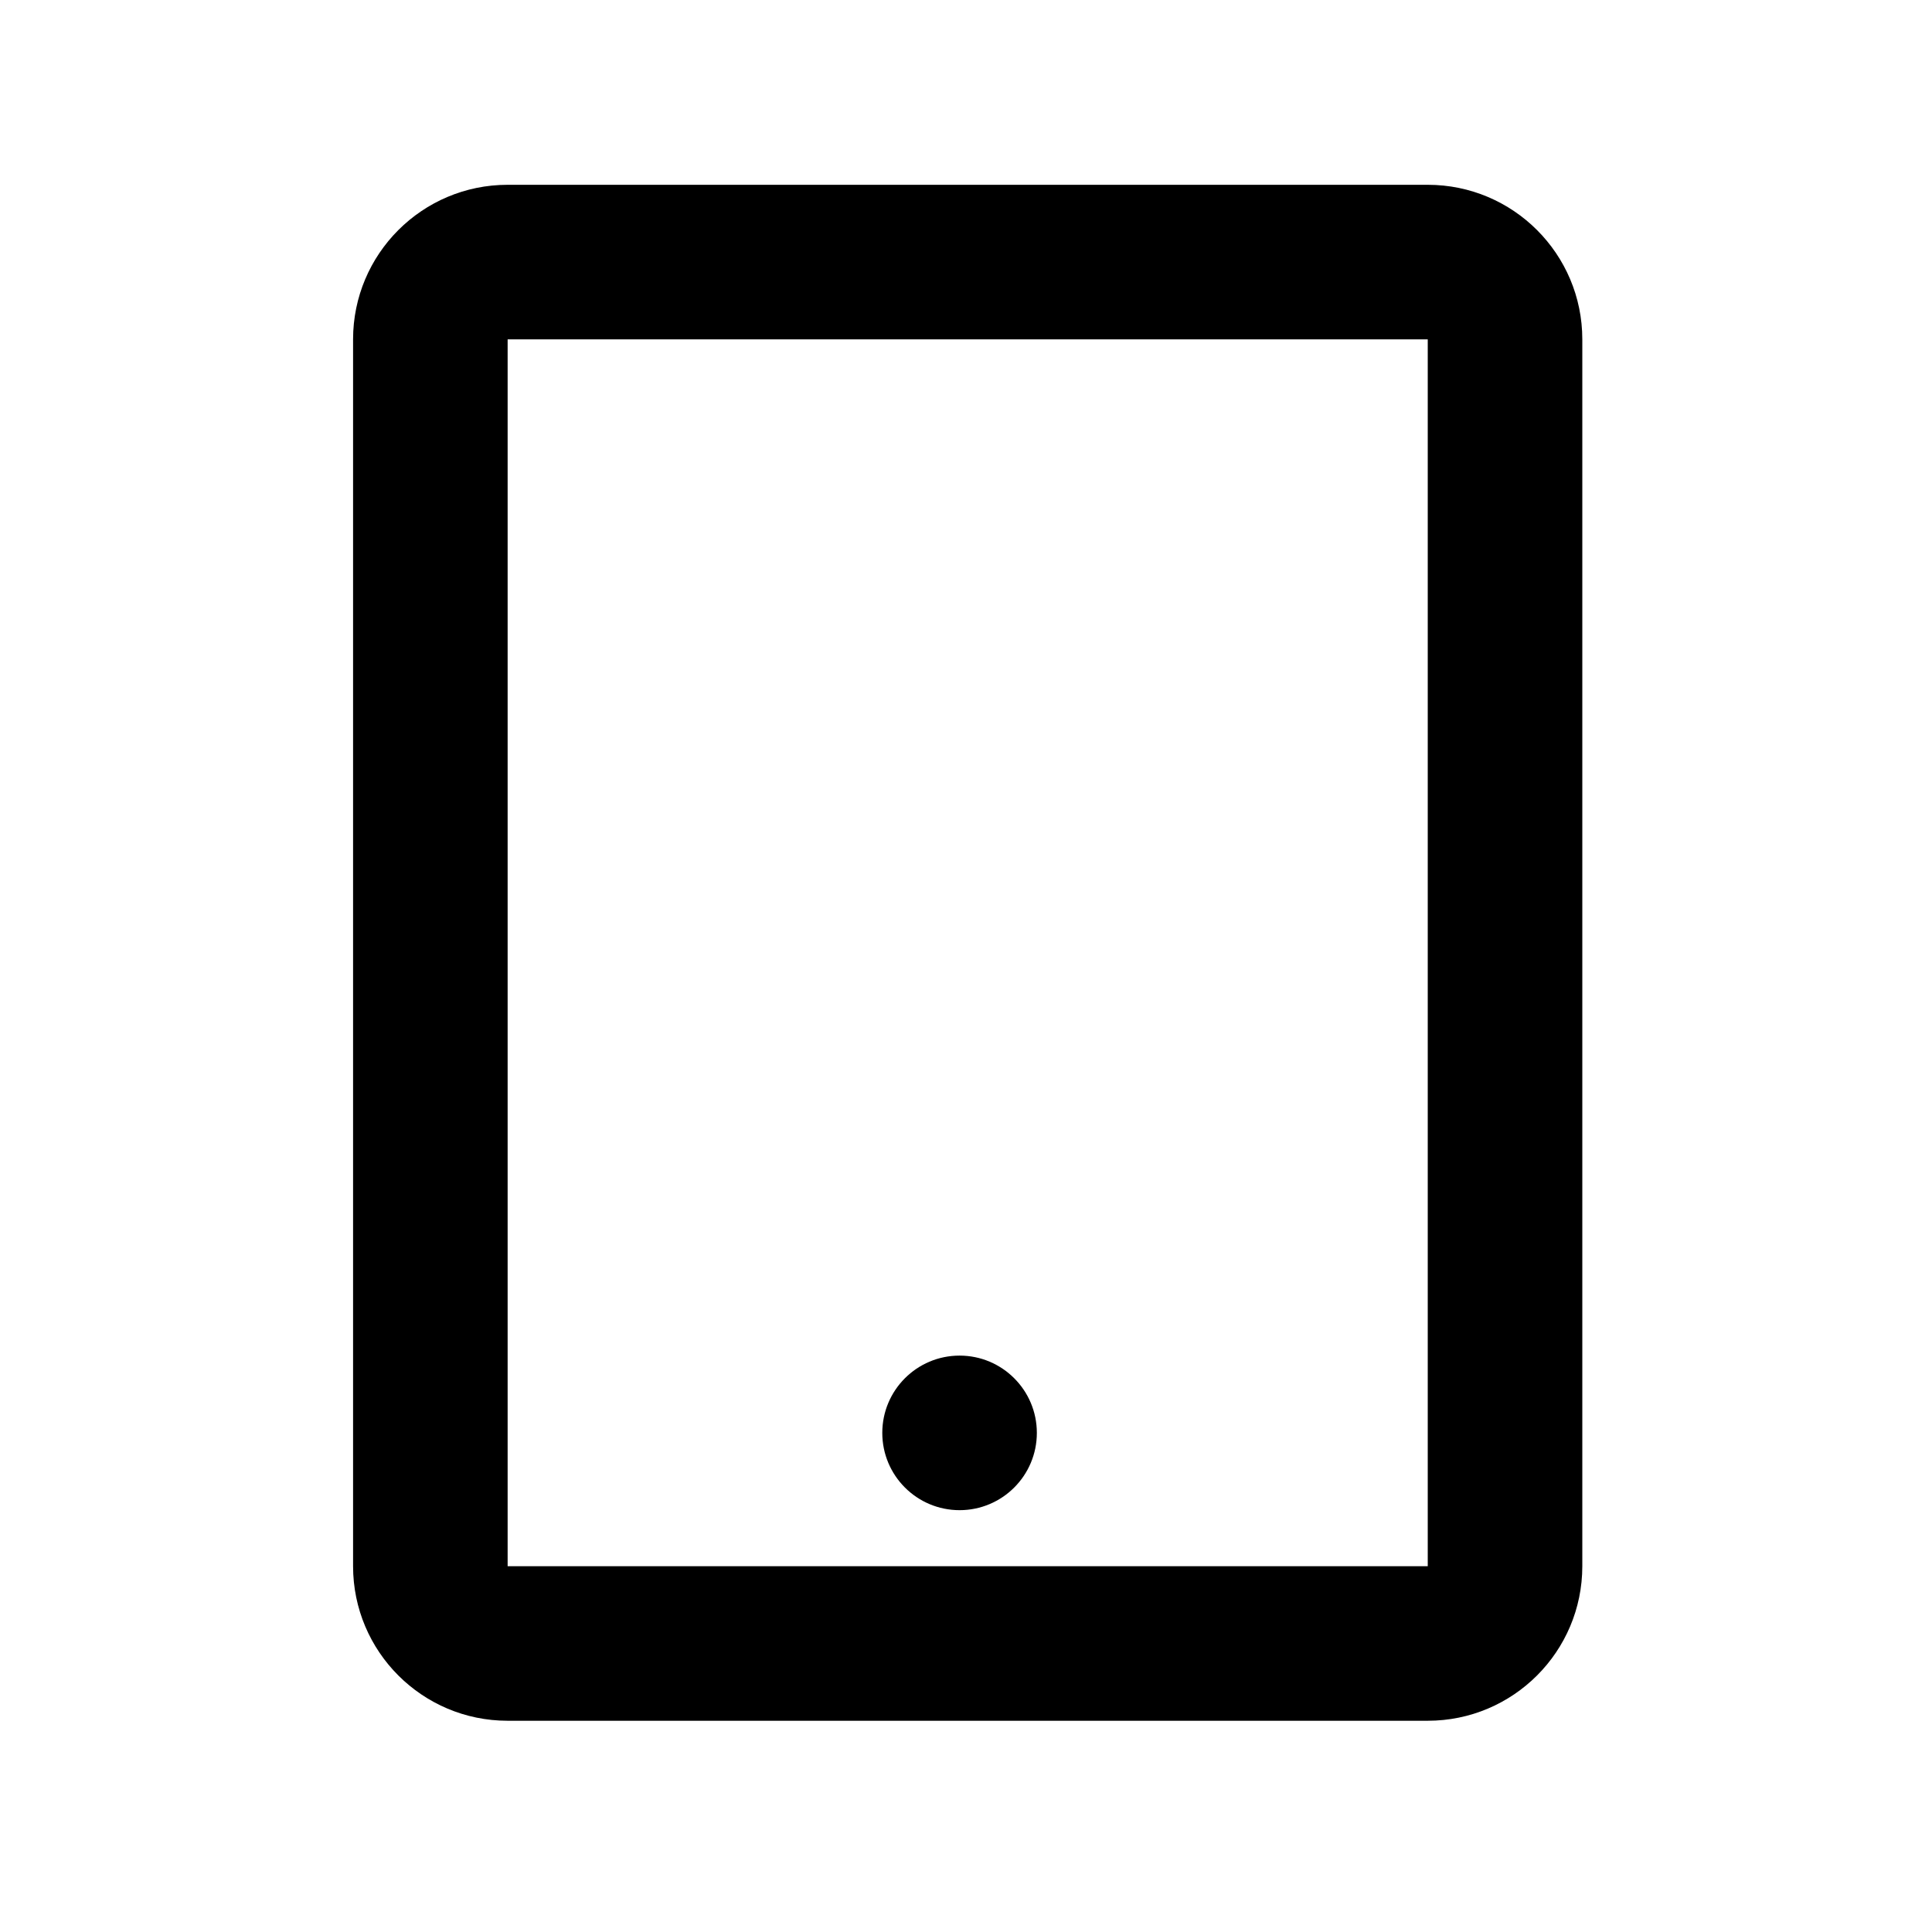 <svg xmlns="http://www.w3.org/2000/svg" xmlns:xlink="http://www.w3.org/1999/xlink" version="1.1" id="Layer_1" x="0px" y="0px" width="100px" height="100px" viewBox="0 0 100 100" enable-background="new 0 0 100 100" xml:space="preserve">
<g>
	<path d="M73.9,9.565H26.275c-4.418,0-8,3.582-8,8v63.501c0,4.418,3.582,8,8,8H73.9c4.418,0,8-3.582,8-8V17.565   C81.9,13.147,78.318,9.565,73.9,9.565z M73.9,81.066H26.275V17.565H73.9V81.066z"/>
	<circle cx="49.667" cy="74.166" r="4"/>
</g>
</svg>